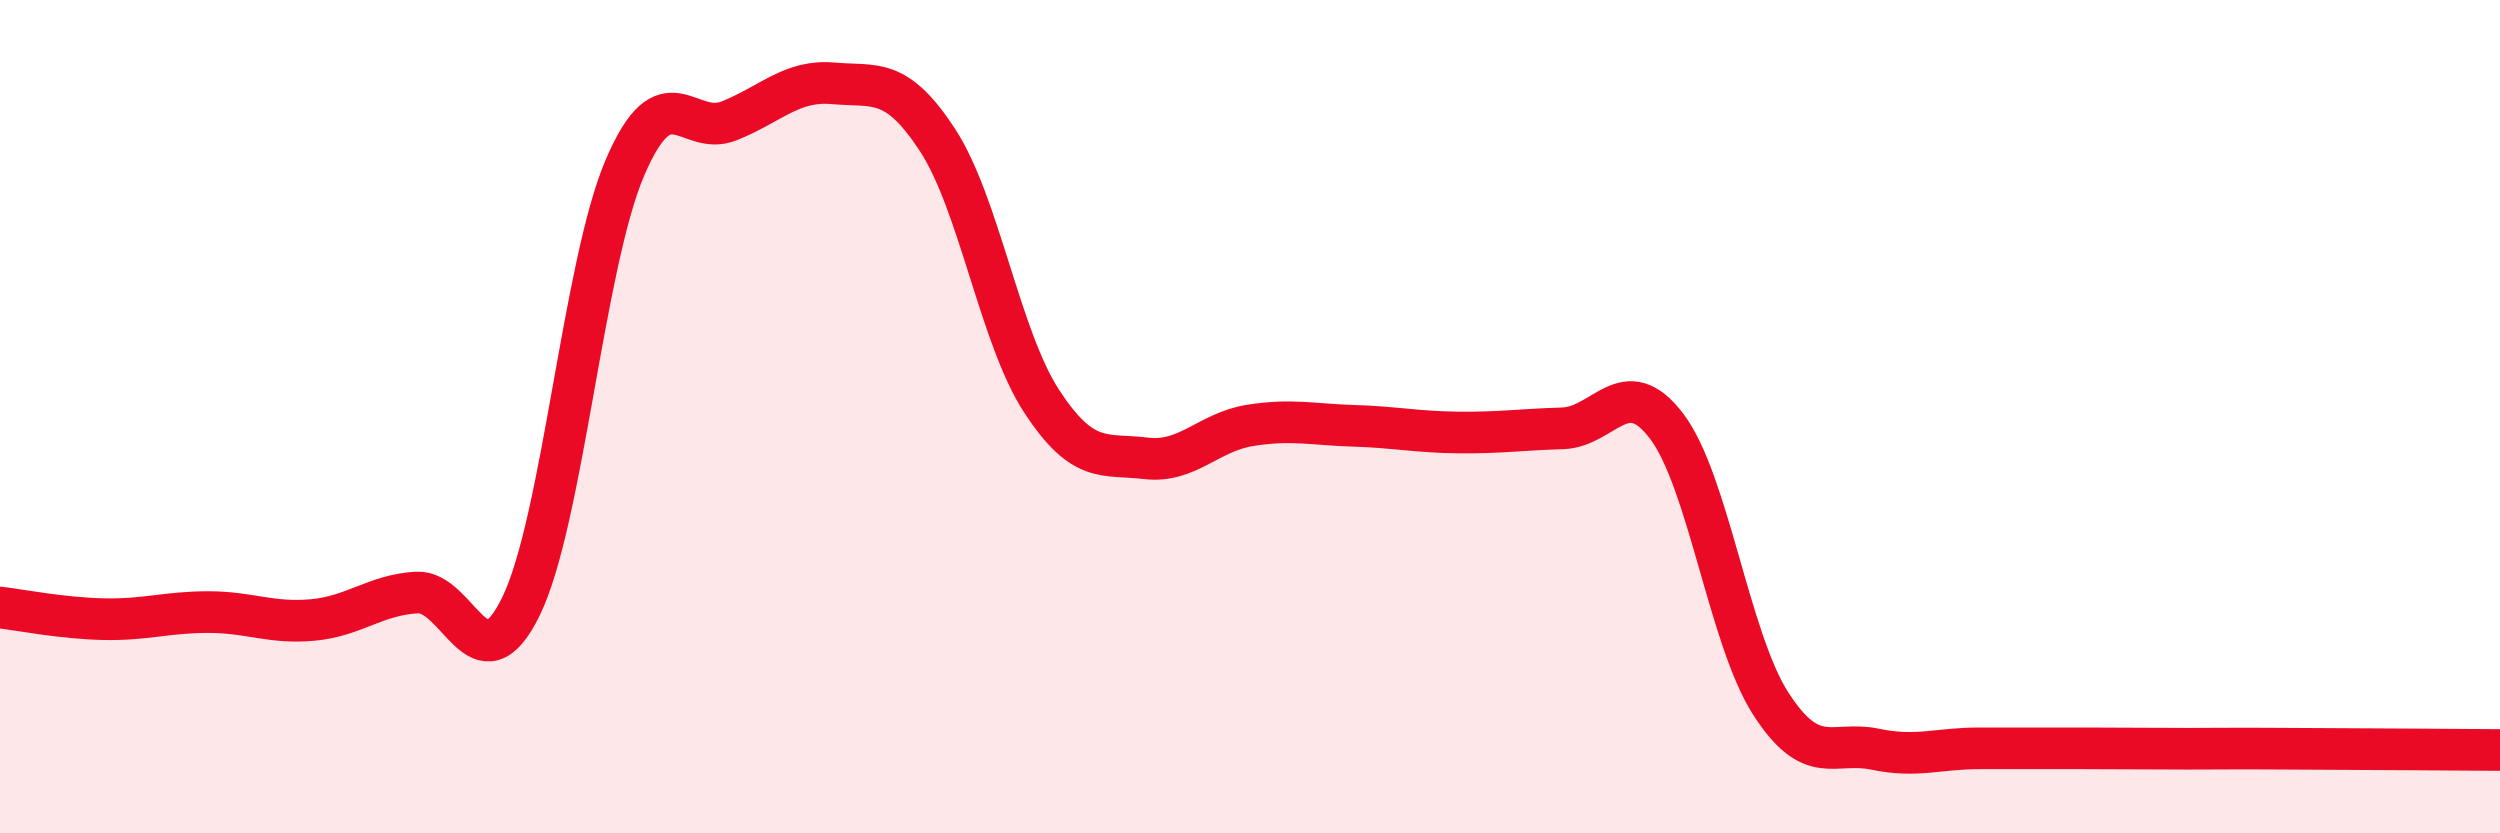 
    <svg width="60" height="20" viewBox="0 0 60 20" xmlns="http://www.w3.org/2000/svg">
      <path
        d="M 0,14.58 C 0.5,14.64 1.5,14.84 2.5,14.86 C 3.5,14.88 4,14.69 5,14.69 C 6,14.69 6.5,14.97 7.5,14.88 C 8.5,14.79 9,14.28 10,14.22 C 11,14.16 11.5,16.6 12.5,14.56 C 13.5,12.52 14,6.35 15,4.02 C 16,1.69 16.5,3.3 17.5,2.9 C 18.5,2.5 19,1.91 20,2 C 21,2.09 21.5,1.83 22.5,3.36 C 23.5,4.89 24,8.1 25,9.63 C 26,11.16 26.5,10.88 27.5,11 C 28.5,11.12 29,10.37 30,10.21 C 31,10.05 31.5,10.19 32.5,10.22 C 33.5,10.25 34,10.37 35,10.38 C 36,10.39 36.5,10.31 37.5,10.28 C 38.5,10.25 39,8.91 40,10.23 C 41,11.55 41.5,15.34 42.5,16.89 C 43.5,18.44 44,17.77 45,17.98 C 46,18.19 46.5,17.96 47.5,17.96 C 48.5,17.96 49,17.96 50,17.96 C 51,17.96 51.5,17.97 52.5,17.97 C 53.5,17.97 53.5,17.96 55,17.97 C 56.5,17.98 59,17.99 60,18L60 20L0 20Z"
        fill="#EB0A25"
        opacity="0.1"
        stroke-linecap="round"
        stroke-linejoin="round"
      />
      <path
        d="M 0,14.58 C 0.5,14.64 1.5,14.84 2.5,14.86 C 3.5,14.88 4,14.69 5,14.69 C 6,14.69 6.5,14.97 7.5,14.88 C 8.5,14.79 9,14.28 10,14.22 C 11,14.16 11.5,16.6 12.5,14.56 C 13.5,12.52 14,6.35 15,4.02 C 16,1.69 16.5,3.3 17.5,2.9 C 18.5,2.5 19,1.91 20,2 C 21,2.09 21.5,1.83 22.5,3.36 C 23.5,4.89 24,8.1 25,9.63 C 26,11.16 26.5,10.88 27.5,11 C 28.5,11.12 29,10.37 30,10.21 C 31,10.05 31.5,10.19 32.5,10.22 C 33.5,10.25 34,10.37 35,10.38 C 36,10.39 36.5,10.31 37.5,10.28 C 38.5,10.25 39,8.91 40,10.23 C 41,11.55 41.5,15.34 42.5,16.89 C 43.5,18.44 44,17.77 45,17.98 C 46,18.19 46.5,17.96 47.5,17.96 C 48.5,17.96 49,17.96 50,17.96 C 51,17.96 51.5,17.97 52.5,17.97 C 53.5,17.97 53.5,17.96 55,17.97 C 56.5,17.98 59,17.99 60,18"
        stroke="#EB0A25"
        stroke-width="1"
        fill="none"
        stroke-linecap="round"
        stroke-linejoin="round"
      />
    </svg>
  